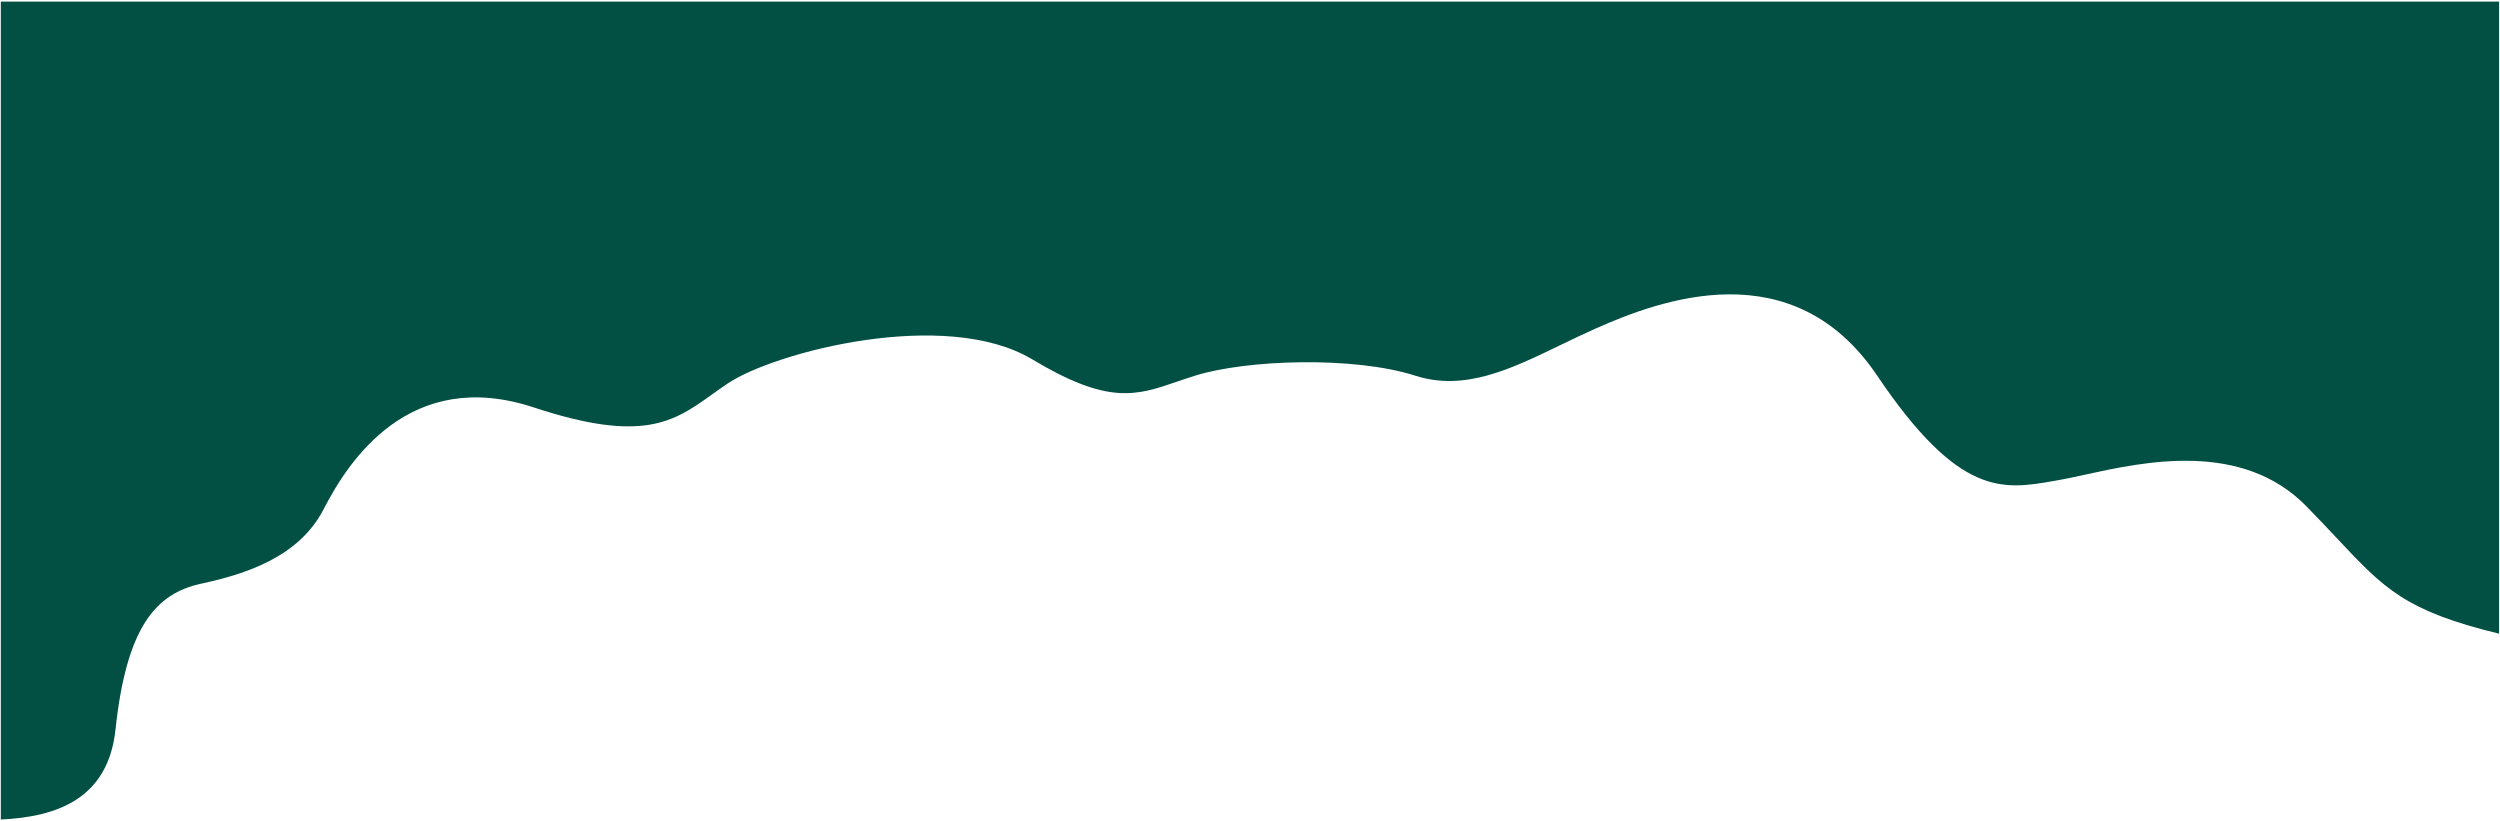 <svg width="1441" height="473" viewBox="0 0 1441 473" fill="none" xmlns="http://www.w3.org/2000/svg">
<path d="M0.469 472.375C33.227 470.814 62.312 460.27 66.578 420.453C72.934 361.136 89.881 342.071 116.009 336.421C142.136 330.772 172.5 320.886 186.623 293.347C200.746 265.807 236.096 211.214 307.685 234.845C370.836 255.691 388.556 243.005 410.462 227.32C413.389 225.224 416.391 223.075 419.586 220.945C446.692 202.874 545.035 177.152 595.05 207.161C638.973 233.515 654.93 228.046 678.491 219.971C681.759 218.851 685.173 217.681 688.828 216.539C718.837 207.161 780.731 205.286 815.741 216.539C844.142 225.668 870.632 212.846 899.427 198.908C906.129 195.664 912.956 192.36 919.961 189.258C957.063 172.827 1033.36 144.354 1082.02 216.539C1129.39 286.8 1154.65 282.357 1184.23 277.153C1185.04 277.011 1185.86 276.868 1186.68 276.726C1190.92 275.987 1195.9 274.895 1201.45 273.68C1235.92 266.125 1292.17 253.795 1329.47 291.874C1336.08 298.63 1341.78 304.691 1346.92 310.169C1374.4 339.435 1386.26 352.068 1440.47 365.261V0.94H0.469V472.375Z" fill="#024F43"/>
</svg>
